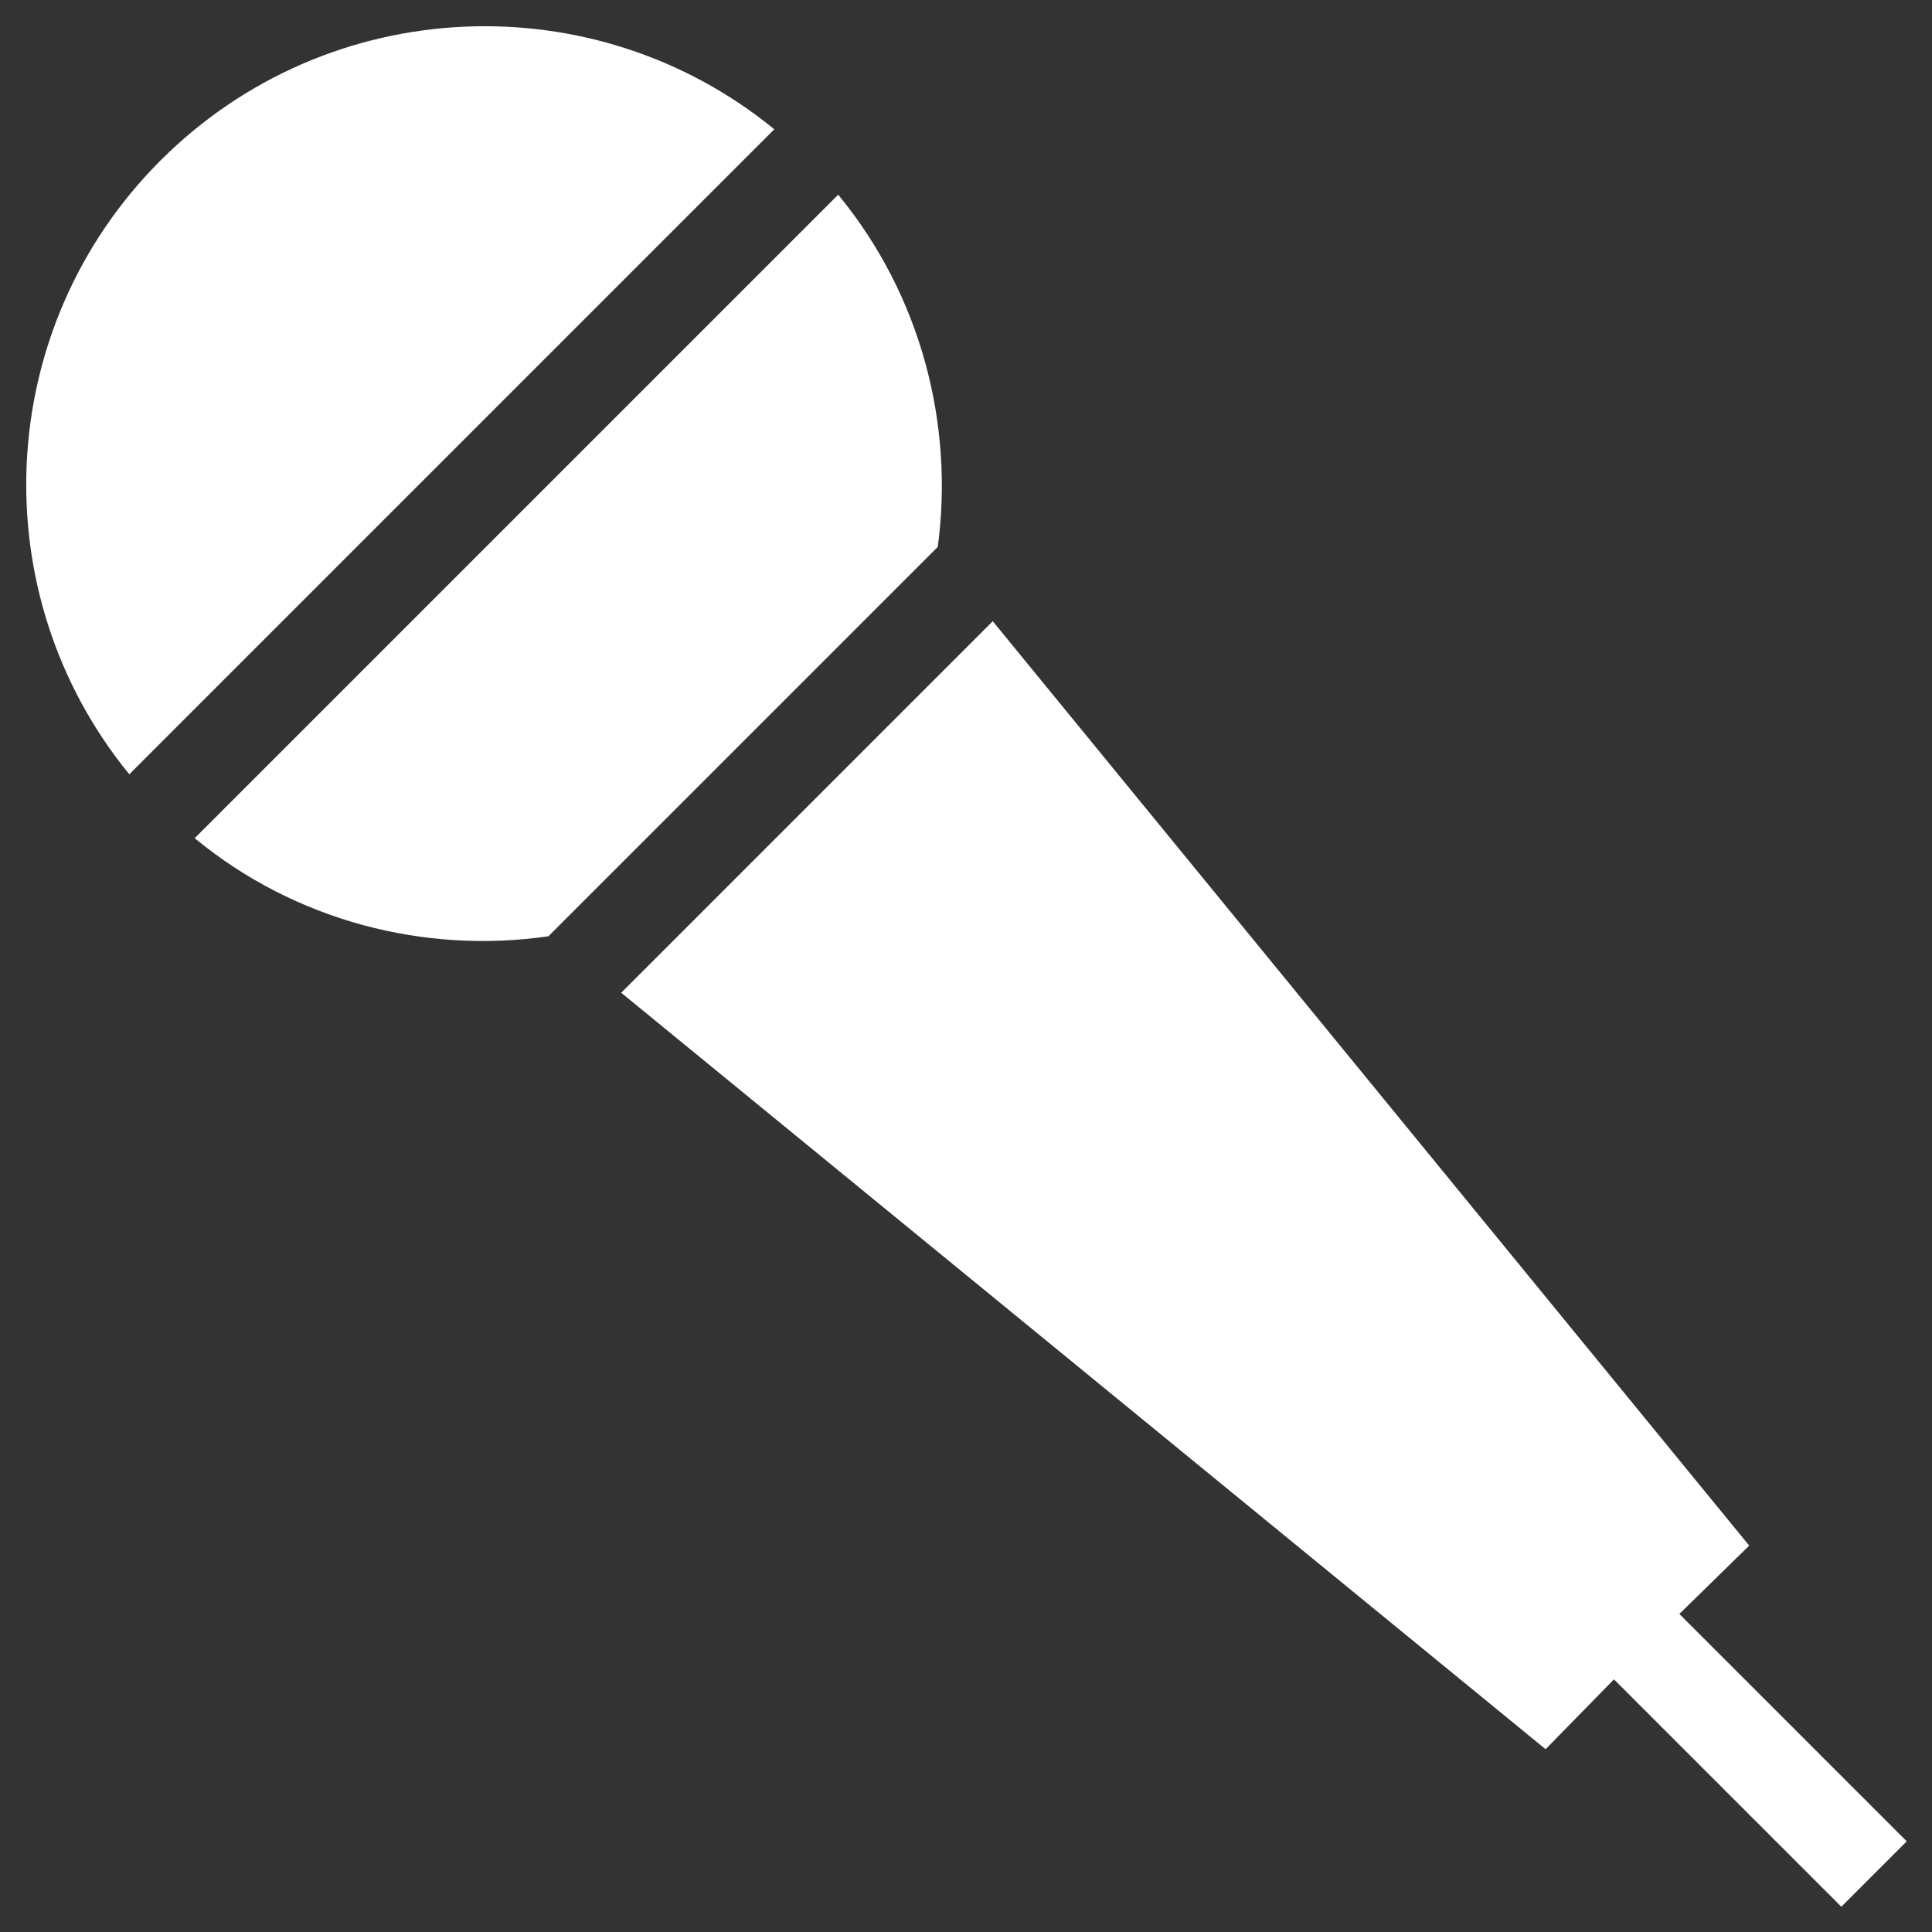 <?xml version="1.0" encoding="utf-8"?>
<!-- Generator: Adobe Illustrator 19.2.1, SVG Export Plug-In . SVG Version: 6.00 Build 0)  -->
<svg version="1.1" id="レイヤー_1" xmlns="http://www.w3.org/2000/svg" xmlns:xlink="http://www.w3.org/1999/xlink" x="0px"
	 y="0px" width="130px" height="130px" viewBox="0 0 130 130" style="enable-background:new 0 0 130 130;" xml:space="preserve">
<rect x="0" y="0" width="130" height="130" fill="#333333" stroke="none"/>
<style type="text/css">
	.st0{fill:#231815;}
	.st1{fill:#FFFFFF;}
	.st2{fill:none;}
</style>
<g>
	<path class="st1" d="M56.4,13.1L13.1,56.4c6.8,5.6,15.5,7.8,23.8,6.6l26.2-26.2C64.2,28.6,62,19.9,56.4,13.1z"/>
	<path class="st1" d="M10.8,10.8C-0.5,22.1-1.2,40,8.7,52.1L52.1,8.7C40-1.2,22.1-0.5,10.8,10.8z"/>
	<polygon class="st1" points="113,108.6 117.7,104 66.8,41.8 41.8,66.8 104,117.7 108.6,113 123.9,128.3 128.3,123.9 	"/>
</g>
</svg>
